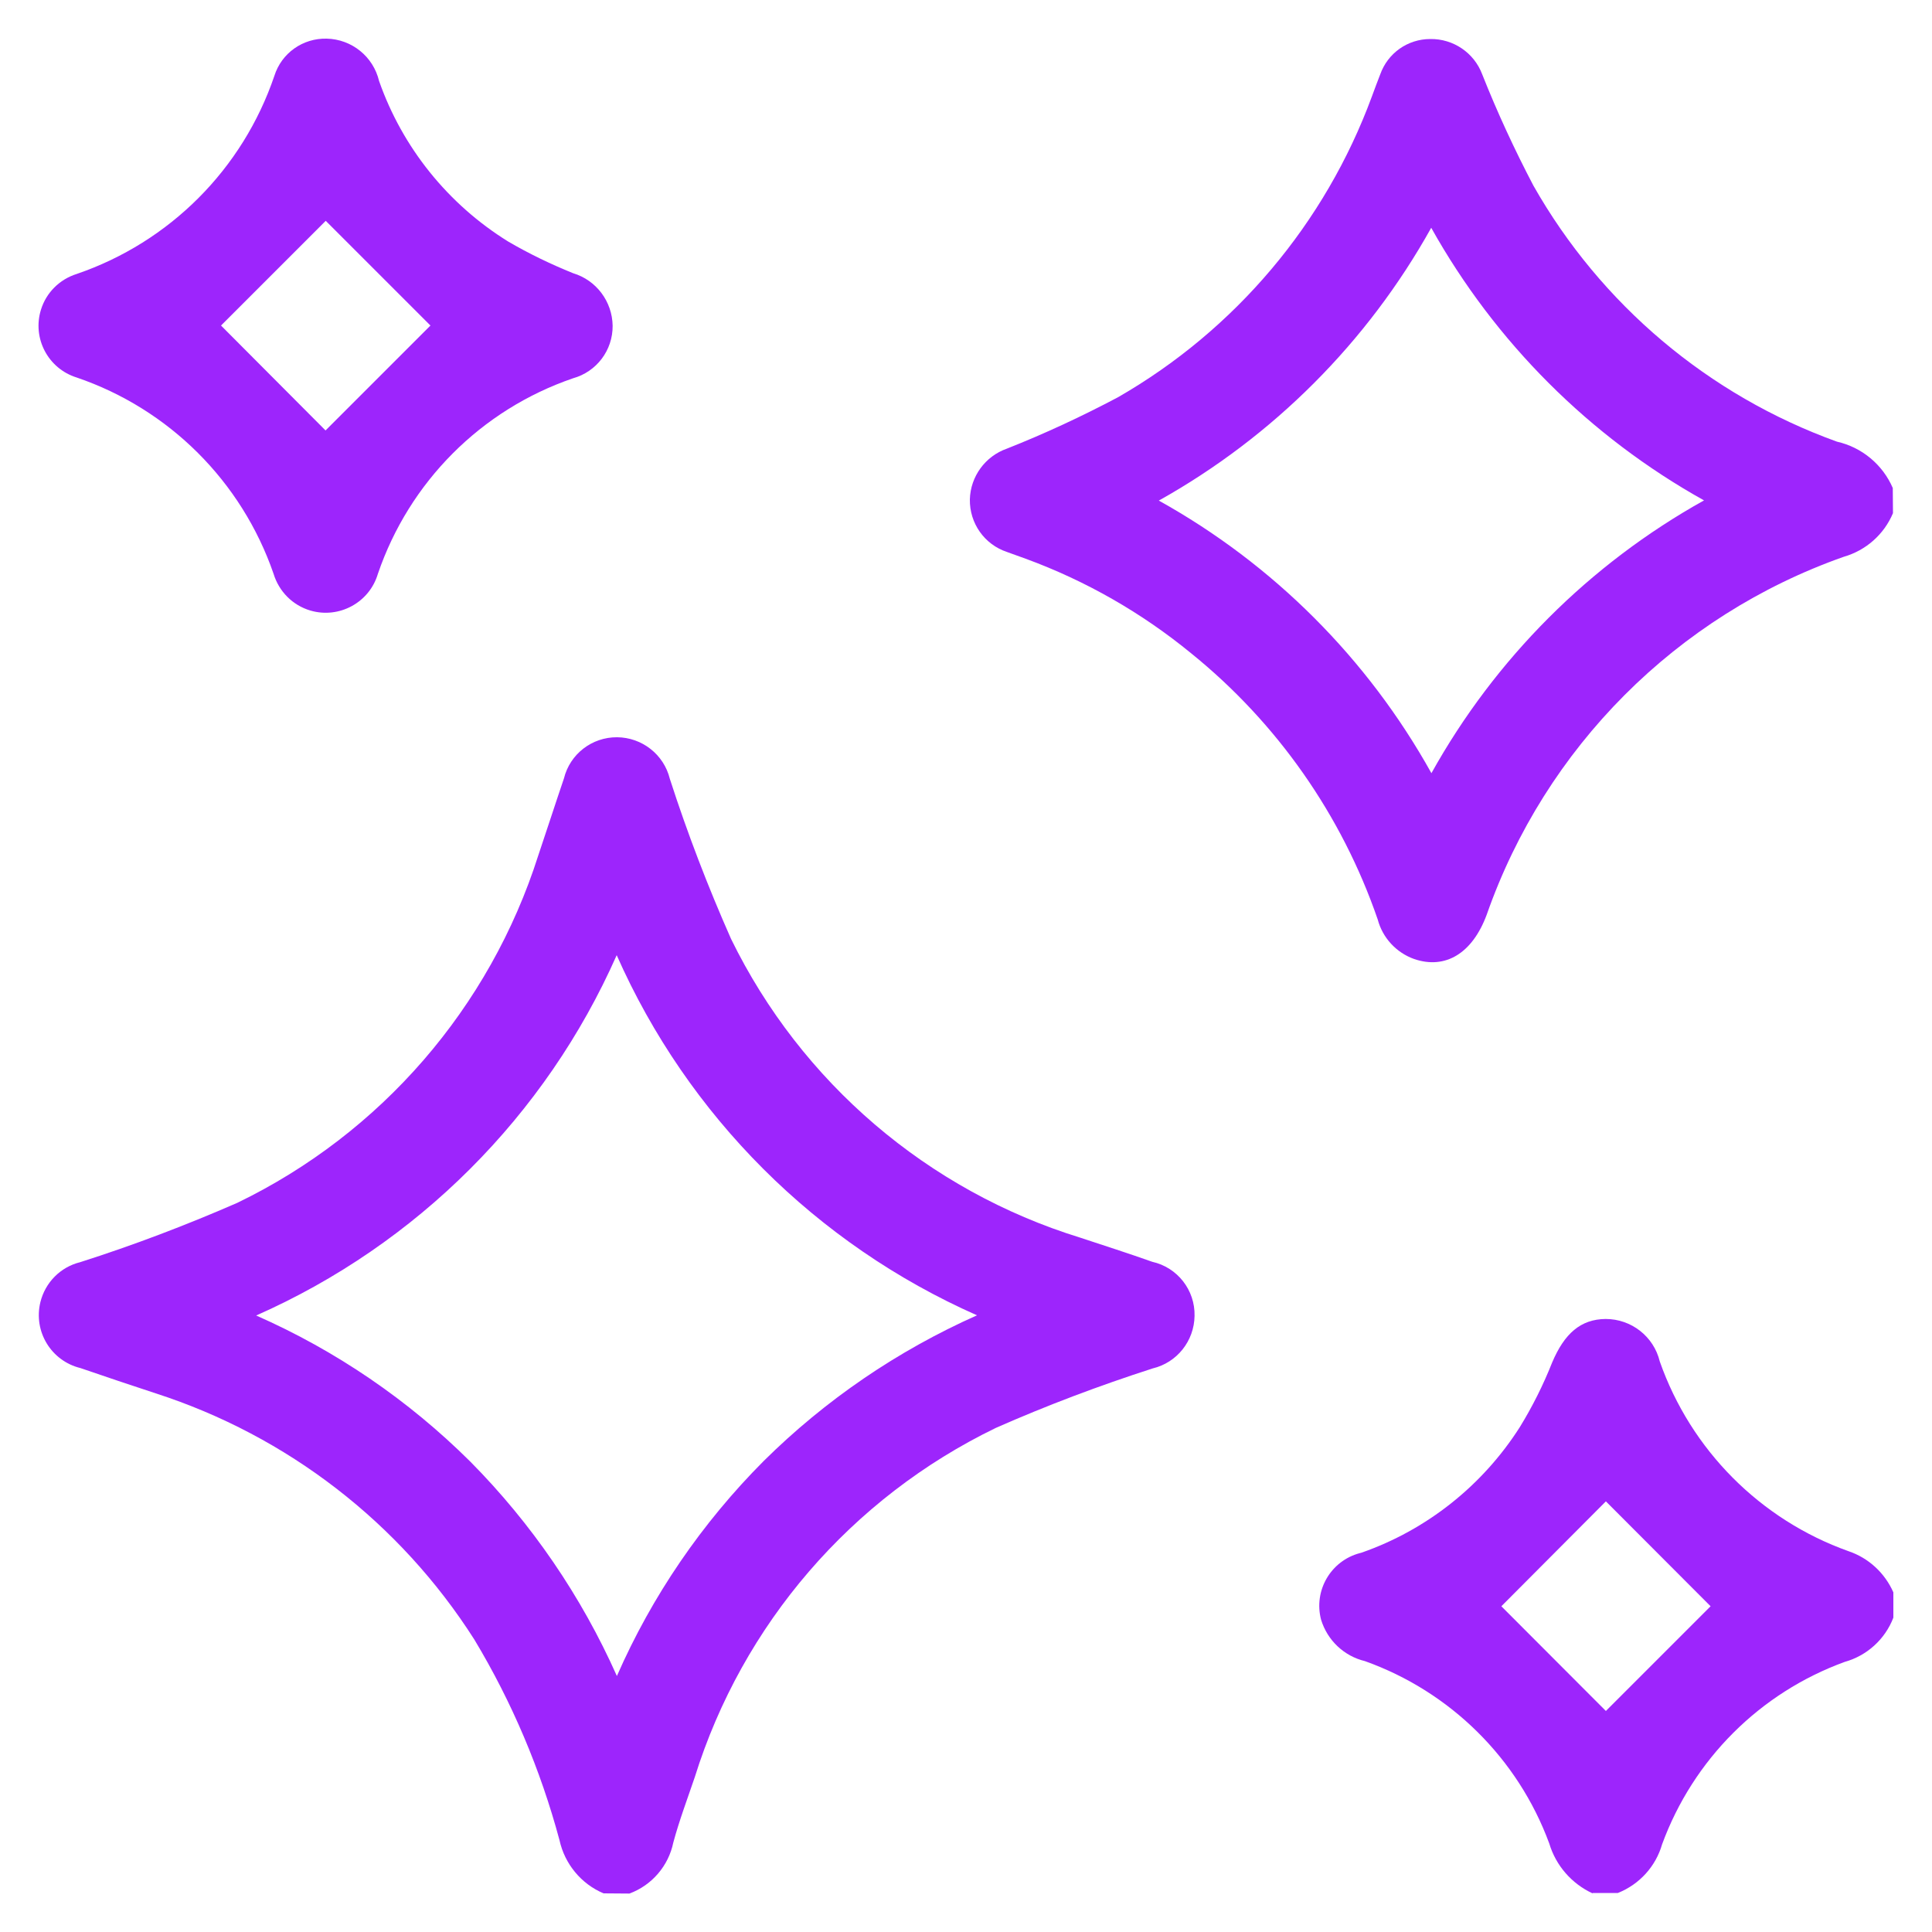 <?xml version="1.0" encoding="utf-8"?>
<!-- Generator: Adobe Illustrator 26.0.3, SVG Export Plug-In . SVG Version: 6.00 Build 0)  -->
<svg version="1.1" id="Layer_1" xmlns="http://www.w3.org/2000/svg" xmlns:xlink="http://www.w3.org/1999/xlink" x="0px" y="0px"
	 viewBox="0 0 1000 1000" style="enable-background:new 0 0 1000 1000;" xml:space="preserve">
<style type="text/css">
	.st0{fill:#9D25FC;}
</style>
<g id="Raggruppa_4303">
	<path id="Tracciato_3204" class="st0" d="M312.4,980c-11.6-4.9-20.1-15.2-22.8-27.5C279.8,916,265,881,245.5,848.6
		C207,788.2,148.7,743.2,80.6,721.2c-13-4.3-26-8.6-39-13.1c-15.1-3.7-24.4-18.9-20.7-34.1c2.5-10.2,10.4-18.2,20.6-20.7
		c27.6-8.8,54.7-19.1,81.3-30.7c74.4-36,130.7-101,155.8-179.8c4.5-13.3,8.8-26.7,13.3-39.9c3.1-12.6,14.5-21.4,27.5-21.3
		c12.9,0.1,24.2,8.9,27.3,21.5c9.1,28.2,19.7,55.8,31.7,82.9c36.3,74.2,101.7,130.2,180.7,154.6c12.4,4.1,24.9,8.1,37.3,12.5
		c13,2.9,22.2,14.6,21.9,28c-0.2,13-9.1,24.2-21.7,27.2c-27.6,8.9-54.7,19.1-81.2,30.8c-74.7,36.2-131.1,101.6-155.8,180.8
		c-3.8,11.2-8,22.3-11.1,33.8c-2.5,12.1-11.1,22.1-22.7,26.4L312.4,980z M132.6,680.9c41.3,18.2,78.8,43.8,110.8,75.6
		c31.8,32.1,57.5,69.7,75.9,111c18.2-41.5,44-79.2,76-111.3c31.9-31.6,69.3-57.1,110.4-75.4C422.5,644,356,577.6,319.2,494.4
		C282.4,577.6,215.8,644.1,132.6,680.9"/>
	<path id="Tracciato_3205" class="st0" d="M979.8,265.6c-4.6,11-14,19.3-25.5,22.6c-86.5,30.5-154.5,98.7-184.8,185.3
		c-7.4,19.9-21.3,28.4-37.5,22.9c-9.3-3.3-16.4-11-18.9-20.5c-18.6-54-52.1-101.8-96.5-137.7c-25.6-21-54.6-37.6-85.7-49
		c-3.2-1.2-6.5-2.3-9.7-3.5c-11.7-3.9-19.4-14.9-19.2-27.2c0.3-11.9,8-22.4,19.2-26.3c19.7-7.8,38.8-16.7,57.5-26.6
		c60.7-34.9,107.2-90,131.4-155.7c1.4-3.8,2.8-7.6,4.3-11.4c3.9-11,14.2-18.3,25.9-18.3c11.9-0.2,22.7,7.1,26.9,18.3
		c7.8,19.7,16.7,38.9,26.5,57.6c34.9,61.5,90.6,108.5,157.1,132.5c12.9,2.9,23.7,11.9,28.9,24L979.8,265.6z M740.9,400.2
		C773.9,340.9,822.8,292,882,259c-59.2-33-108.1-81.9-141.2-141.1c-33,59.2-81.8,108.1-141,141.2C659,292,707.9,340.9,740.9,400.2"
		/>
	<path id="Tracciato_3206" class="st0" d="M824.3,980c-10.8-5-19-14.4-22.4-25.8c-16.2-44-51.2-78.6-95.4-94.4
		c-10.8-2.6-19.4-10.7-22.7-21.4c-4-15.1,5-30.5,20-34.5c0.3-0.1,0.5-0.1,0.8-0.2c33.9-11.8,62.8-34.8,82.1-65.1
		c6.5-10.6,12.1-21.8,16.7-33.4c6.3-14.9,14.7-22.4,27.7-22.5c13.3,0,24.9,9.1,28,22c16.1,45.8,52,81.9,97.7,98.2
		c10.4,3.5,18.8,11.3,23.2,21.3v13.1c-4.3,11.2-13.7,19.7-25.2,22.9c-43.9,16-78.4,50.5-94.5,94.4c-3.3,11.5-11.8,20.8-22.9,25.2
		h-13.1L824.3,980L824.3,980z M777.1,831.4l54.1,54.2l54.2-54.2l-54.2-54.3L777.1,831.4"/>
	<path id="Tracciato_3207" class="st0" d="M169.1,20c13,0.3,24.1,9.3,27.1,21.9c12.1,34.5,35.7,63.8,66.8,83.1
		c10.8,6.3,22,11.7,33.6,16.4c12,3.6,20.3,14.6,20.5,27.2c0.1,12.7-8.3,23.8-20.5,27.2c-47.6,16.3-84.8,53.7-101,101.2
		c-4.4,14.9-20.1,23.4-35,19c-9.1-2.7-16.2-9.8-19-19c-16.5-47.8-54.1-85.3-101.9-101.6c-14.8-4.6-23.1-20.3-18.5-35.1
		c2.7-8.8,9.6-15.7,18.5-18.5C87.9,125.3,125.6,87.5,142,39.3C145.7,27.5,156.7,19.7,169.1,20 M114.4,168.5l54.1,54.3l54.3-54.3
		l-54.2-54.2L114.4,168.5"/>
</g>
</svg>
